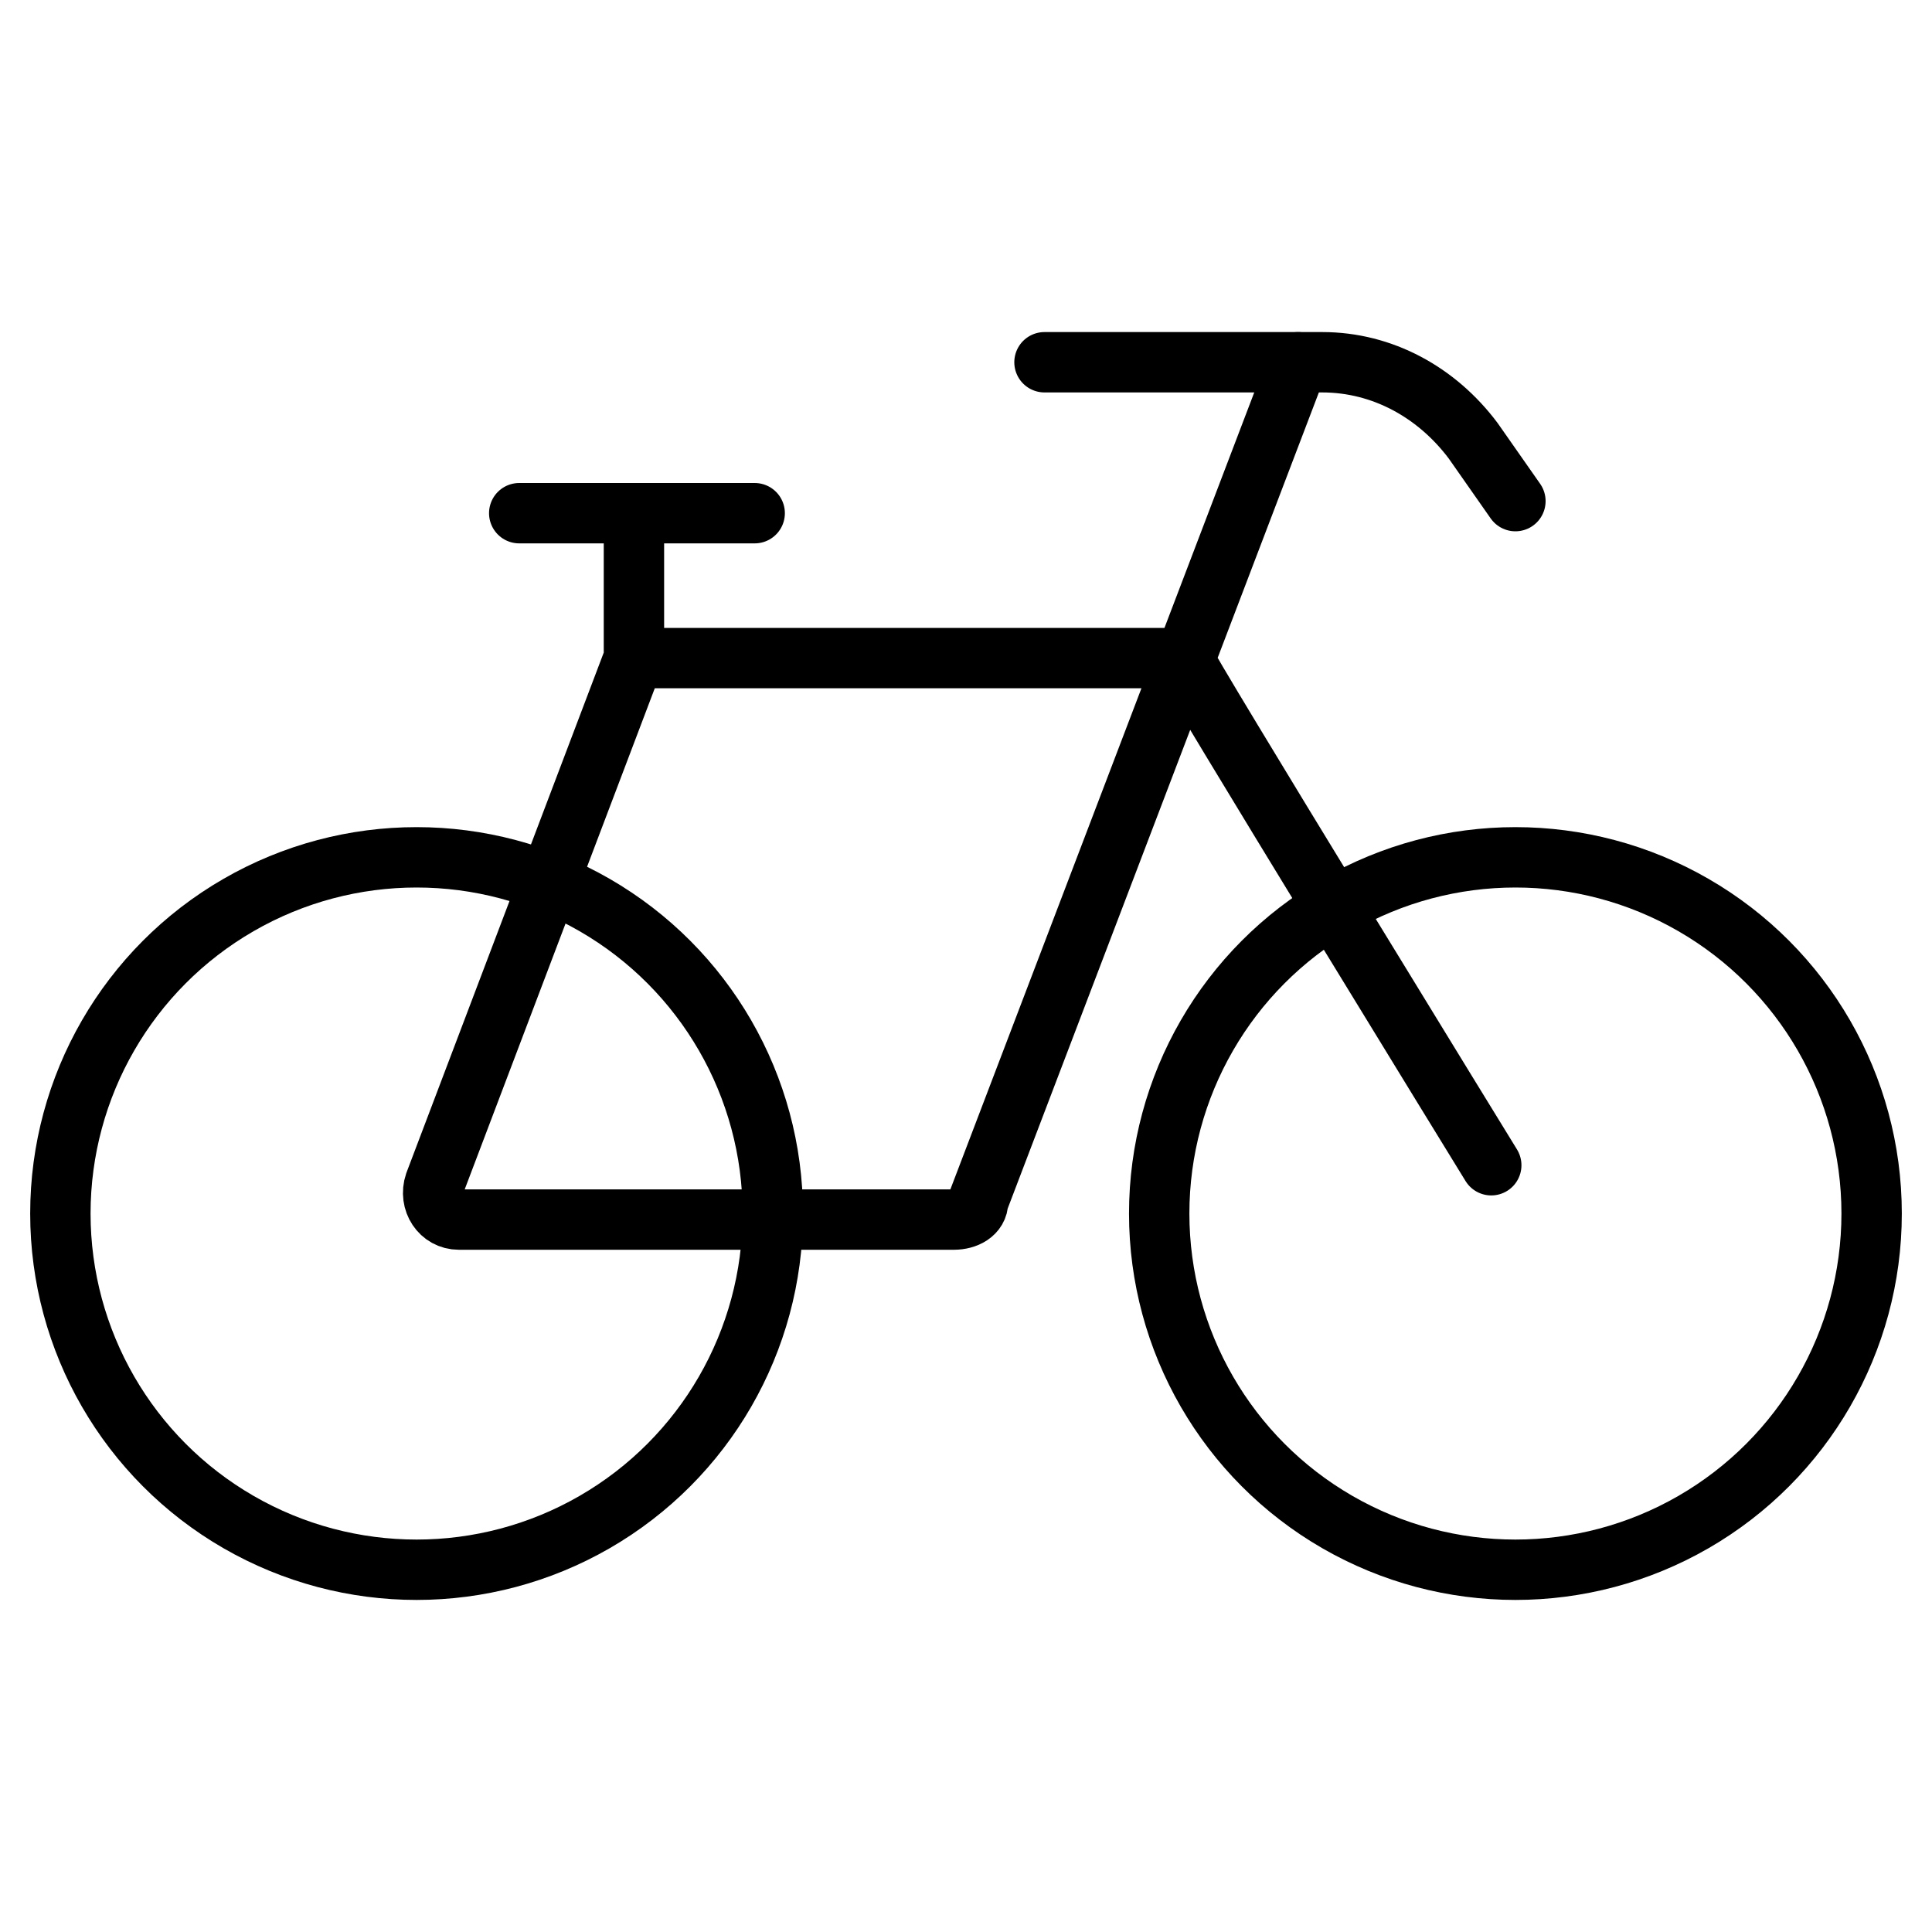 <?xml version="1.0" encoding="UTF-8"?> <svg xmlns="http://www.w3.org/2000/svg" version="1.1" viewBox="0 0 32 32"><defs><style> .cls-1, .cls-2 { fill: none; stroke: #000; stroke-miterlimit: 10; } .cls-2 { stroke-linecap: round; } </style></defs><g><g id="Camada_1"><g><circle class="cls-1" cx="6.9" cy="20.1" r="5.9"></circle><circle class="cls-1" cx="25.1" cy="20.1" r="5.9"></circle><path class="cls-2" d="M21.5,6l-5.3,13.9c0,.2-.2.3-.4.3H7.6c-.3,0-.5-.3-.4-.6l3.3-8.7h9.1c0,.1,5.1,8.4,5.1,8.4"></path><line class="cls-2" x1="8.6" y1="8.5" x2="12.5" y2="8.5"></line><line class="cls-1" x1="10.5" y1="10.8" x2="10.5" y2="8.6"></line><path class="cls-2" d="M17.3,6h4.6c1,0,1.9.5,2.5,1.3l.7,1"></path></g></g></g></svg> 